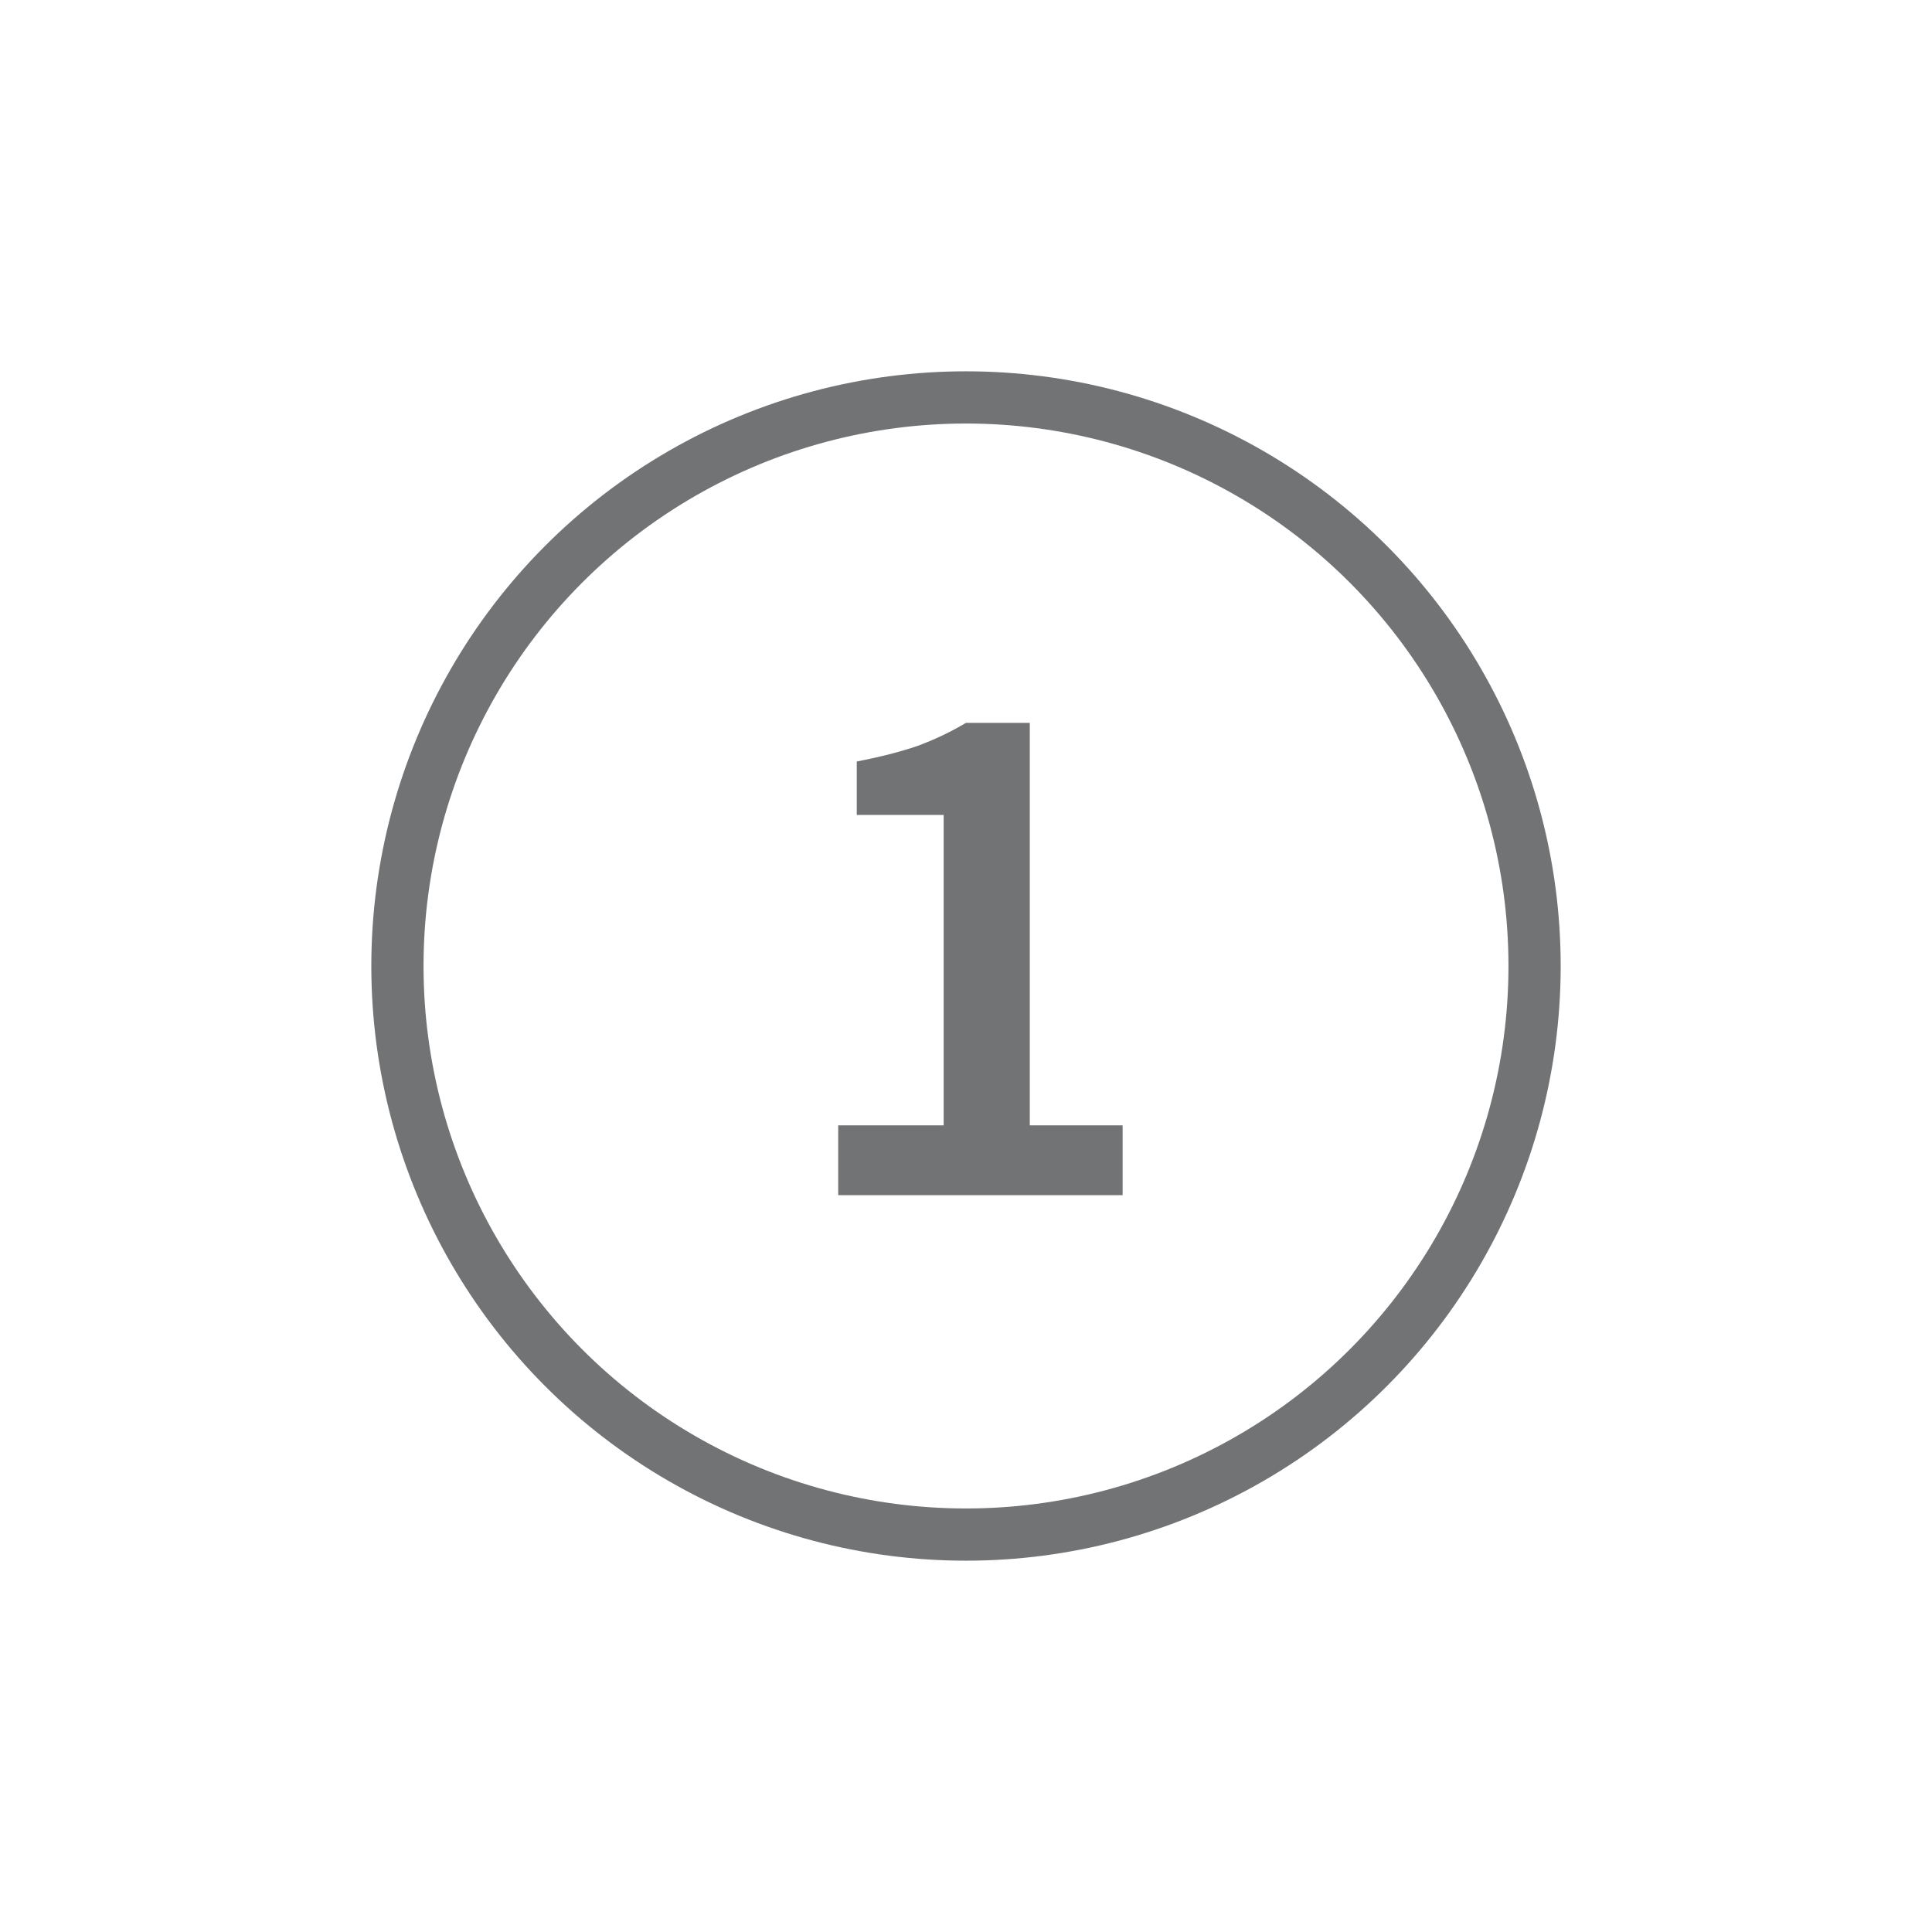 <svg width="333" height="333" xmlns="http://www.w3.org/2000/svg">
<rect width="333" height="333" fill="white"></rect>
<circle cx="166.5" cy="166.5" r="98" fill="white" stroke="#717375" stroke-width="9"></circle>
<path d="M144.472 206V193.968H162.648V140.464H147.672V131.248C151.683 130.48 155.181 129.584 158.168 128.56C161.155 127.451 163.928 126.128 166.488 124.592H177.496V193.968H193.496V206H144.472Z" fill="#717375"></path>
</svg>
